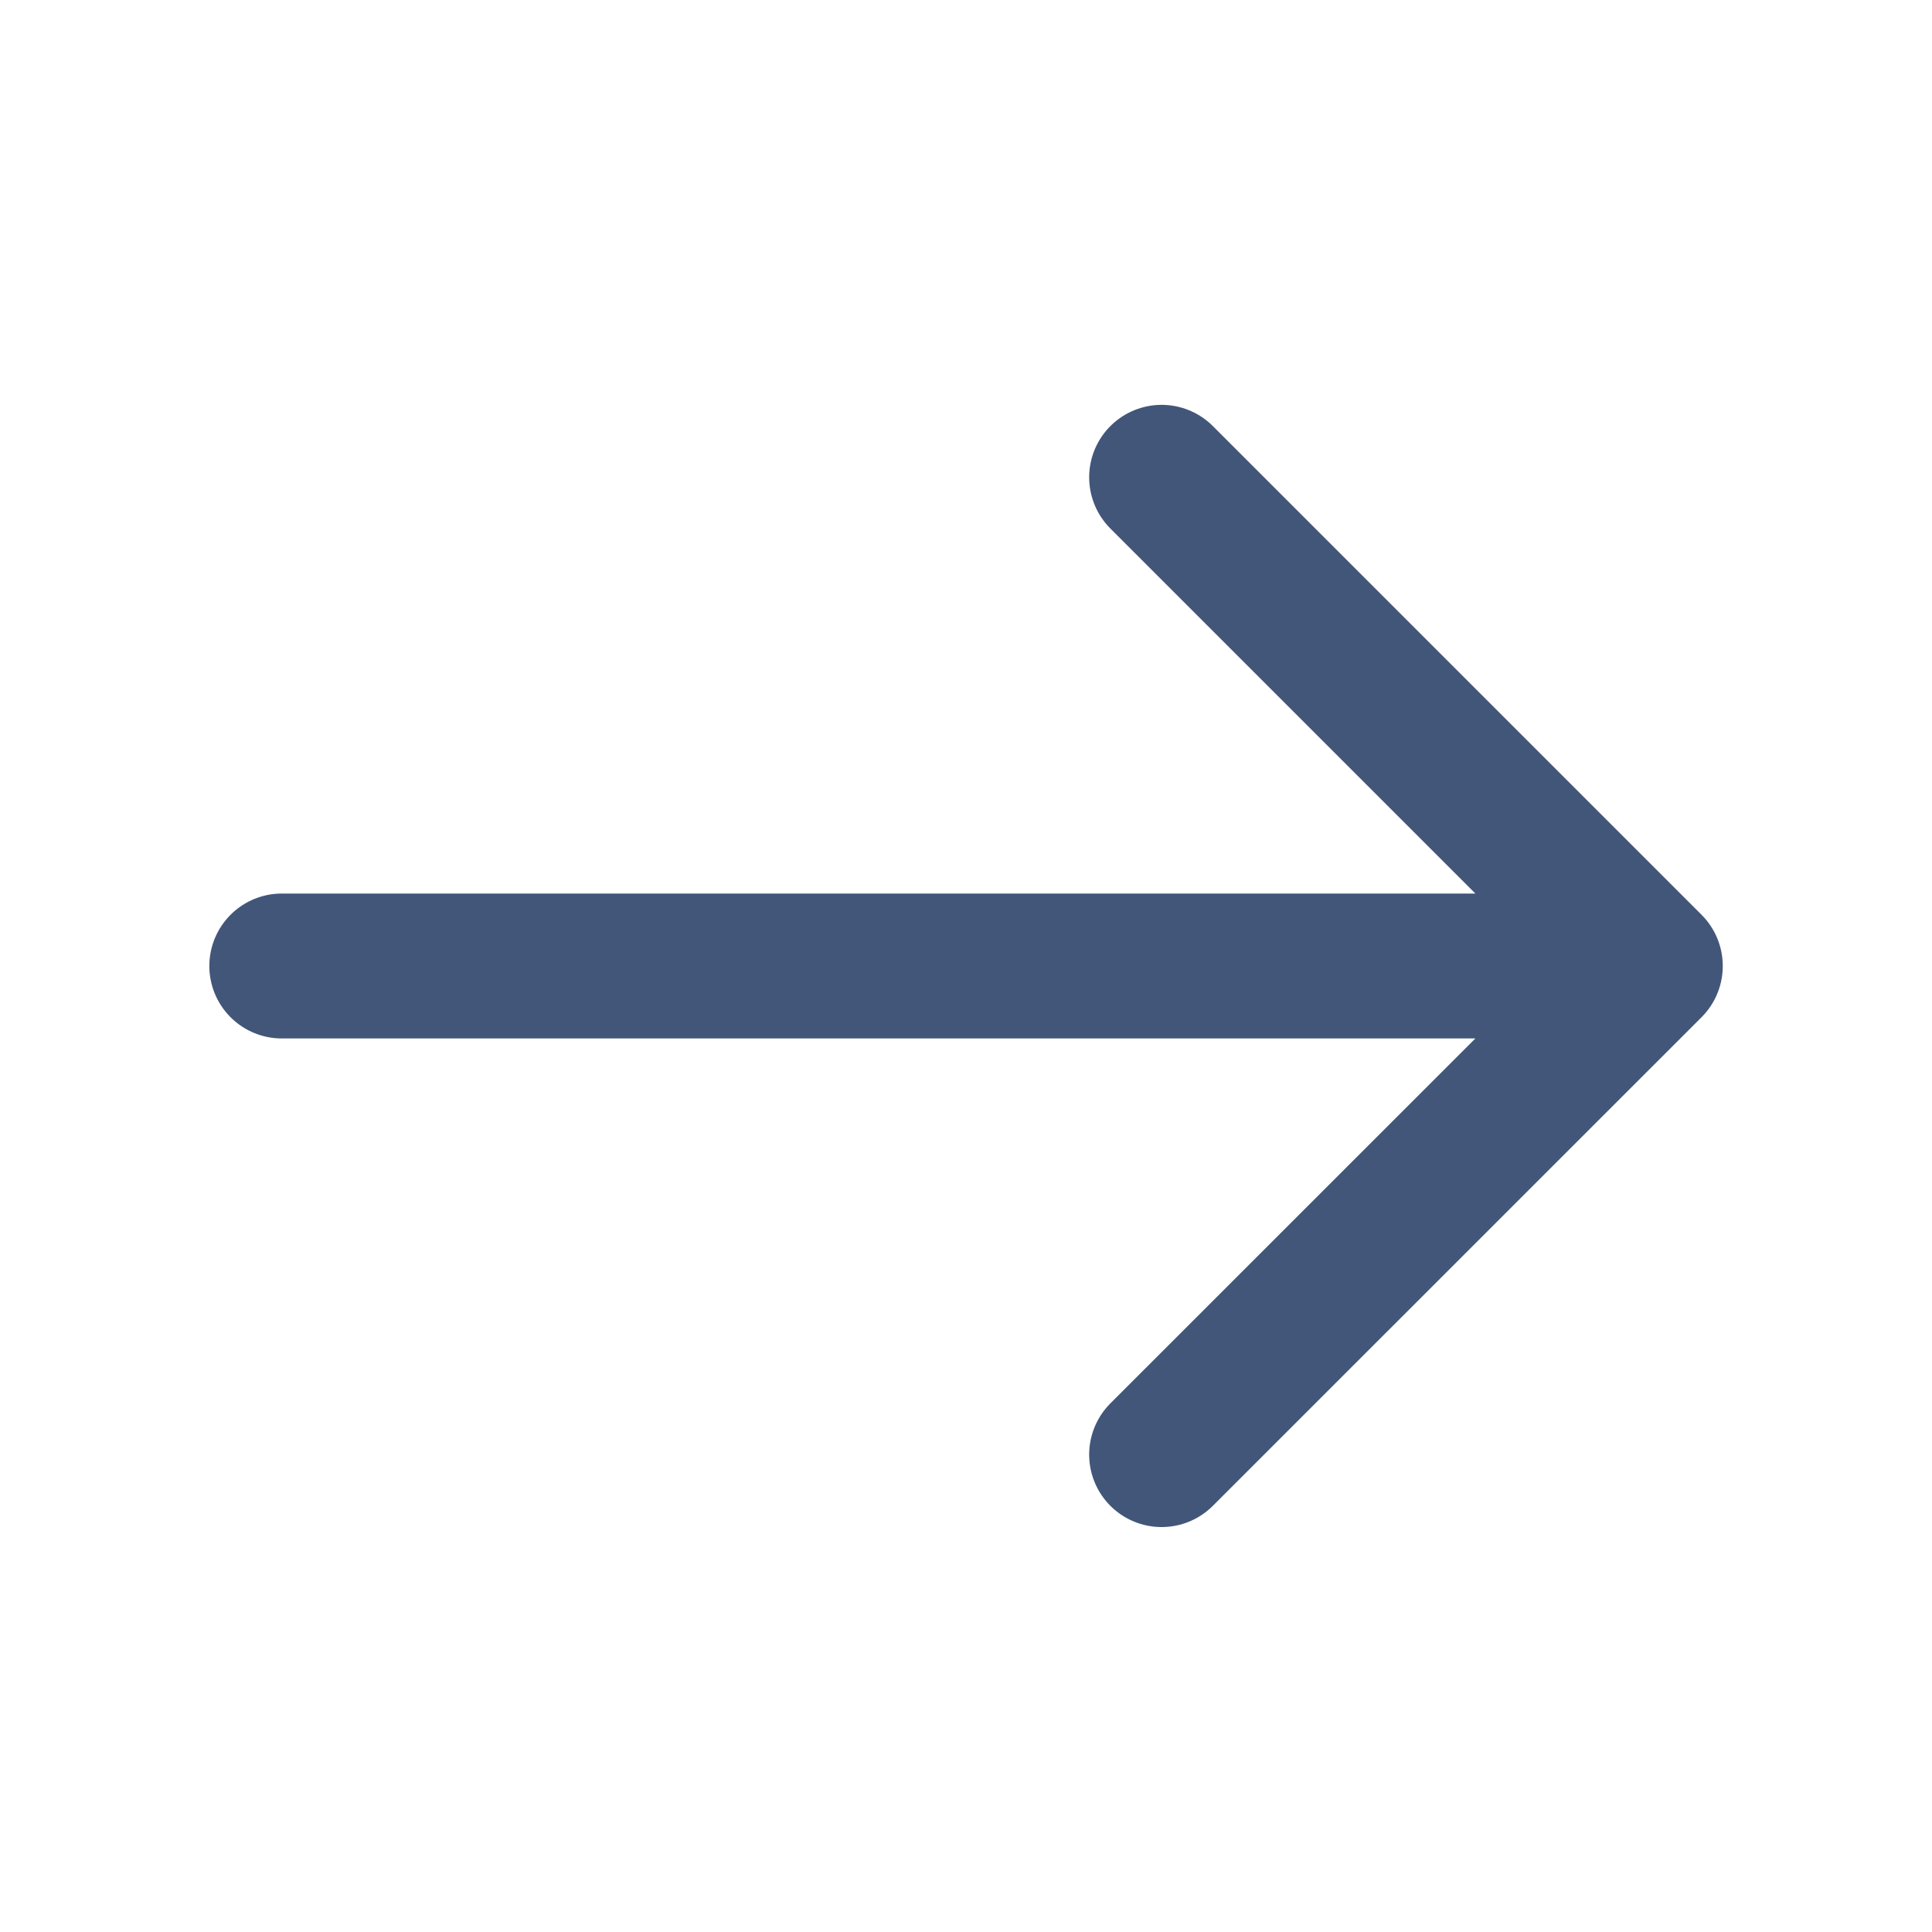 <svg width="20" height="20" viewBox="0 0 20 20" fill="none" xmlns="http://www.w3.org/2000/svg">
<path d="M12.025 4.941L17.084 10L12.025 15.058M2.917 10H16.942" stroke="#425679" stroke-width="1.5" stroke-miterlimit="10" stroke-linecap="round" stroke-linejoin="round"/>
</svg>
